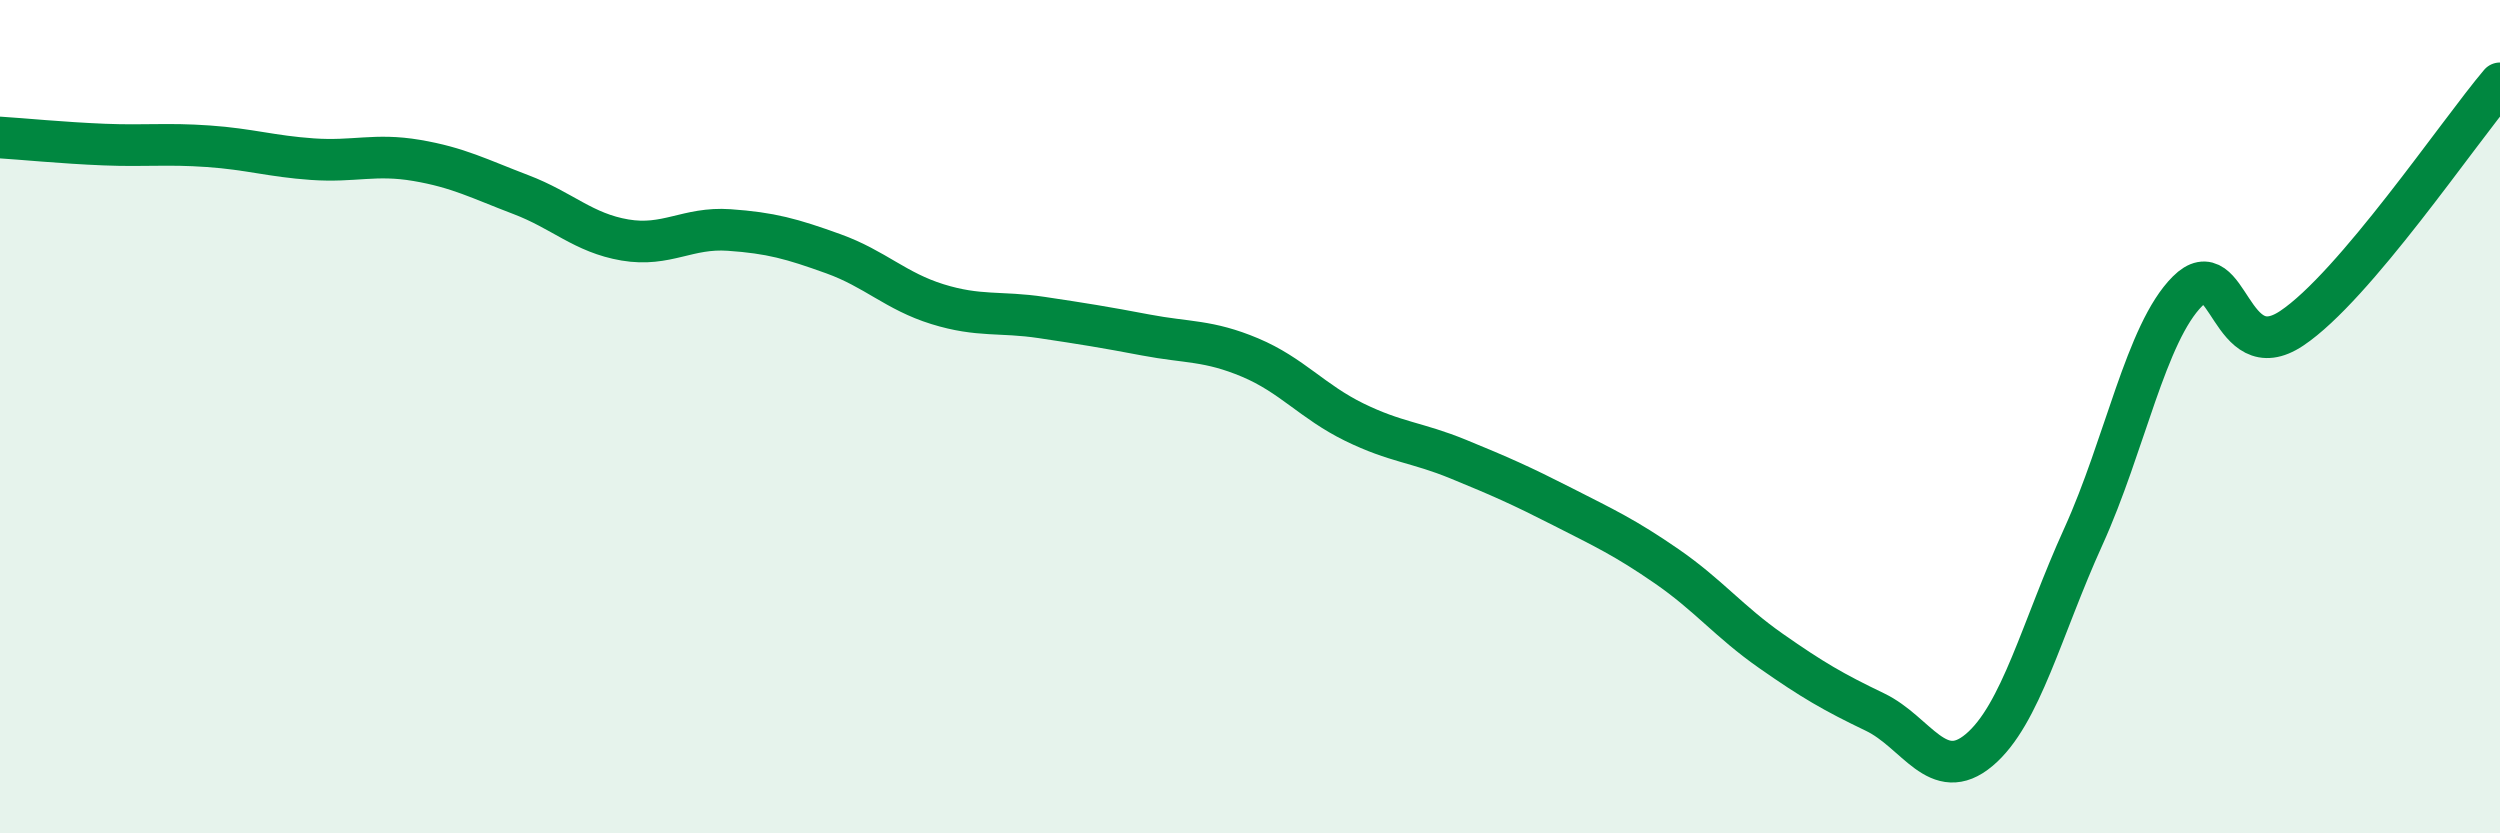 
    <svg width="60" height="20" viewBox="0 0 60 20" xmlns="http://www.w3.org/2000/svg">
      <path
        d="M 0,3.3 C 0.5,3.33 1.5,3.43 2.5,3.47 C 3.5,3.51 4,3.44 5,3.51 C 6,3.58 6.5,3.75 7.5,3.82 C 8.5,3.89 9,3.68 10,3.85 C 11,4.02 11.5,4.29 12.5,4.67 C 13.5,5.05 14,5.59 15,5.76 C 16,5.93 16.5,5.45 17.5,5.52 C 18.5,5.59 19,5.73 20,6.09 C 21,6.45 21.5,6.99 22.5,7.3 C 23.5,7.61 24,7.47 25,7.62 C 26,7.77 26.5,7.85 27.5,8.04 C 28.5,8.23 29,8.16 30,8.58 C 31,9 31.5,9.64 32.5,10.13 C 33.5,10.62 34,10.61 35,11.02 C 36,11.43 36.5,11.65 37.5,12.16 C 38.5,12.67 39,12.9 40,13.59 C 41,14.28 41.5,14.92 42.5,15.62 C 43.5,16.32 44,16.61 45,17.09 C 46,17.57 46.5,18.84 47.5,18 C 48.5,17.16 49,15.08 50,12.88 C 51,10.68 51.5,7.99 52.5,6.99 C 53.5,5.99 53.5,8.88 55,7.88 C 56.5,6.88 59,3.18 60,2L60 20L0 20Z"
        fill="#008740"
        opacity="0.1"
        stroke-linecap="round"
        stroke-linejoin="round"
      />
      <path
        d="M 0,3.3 C 0.5,3.33 1.5,3.43 2.5,3.47 C 3.5,3.51 4,3.44 5,3.51 C 6,3.58 6.5,3.75 7.5,3.82 C 8.5,3.89 9,3.68 10,3.85 C 11,4.02 11.5,4.29 12.5,4.67 C 13.5,5.05 14,5.59 15,5.76 C 16,5.93 16.5,5.45 17.5,5.52 C 18.5,5.59 19,5.73 20,6.09 C 21,6.45 21.5,6.99 22.5,7.3 C 23.5,7.61 24,7.47 25,7.62 C 26,7.77 26.5,7.85 27.5,8.04 C 28.5,8.23 29,8.16 30,8.58 C 31,9 31.5,9.64 32.5,10.13 C 33.5,10.62 34,10.61 35,11.02 C 36,11.43 36.5,11.65 37.5,12.16 C 38.5,12.67 39,12.9 40,13.59 C 41,14.28 41.5,14.92 42.5,15.62 C 43.5,16.32 44,16.61 45,17.09 C 46,17.57 46.5,18.84 47.5,18 C 48.5,17.16 49,15.08 50,12.88 C 51,10.68 51.5,7.99 52.5,6.99 C 53.5,5.99 53.5,8.88 55,7.88 C 56.5,6.88 59,3.18 60,2"
        stroke="#008740"
        stroke-width="1"
        fill="none"
        stroke-linecap="round"
        stroke-linejoin="round"
      />
    </svg>
  